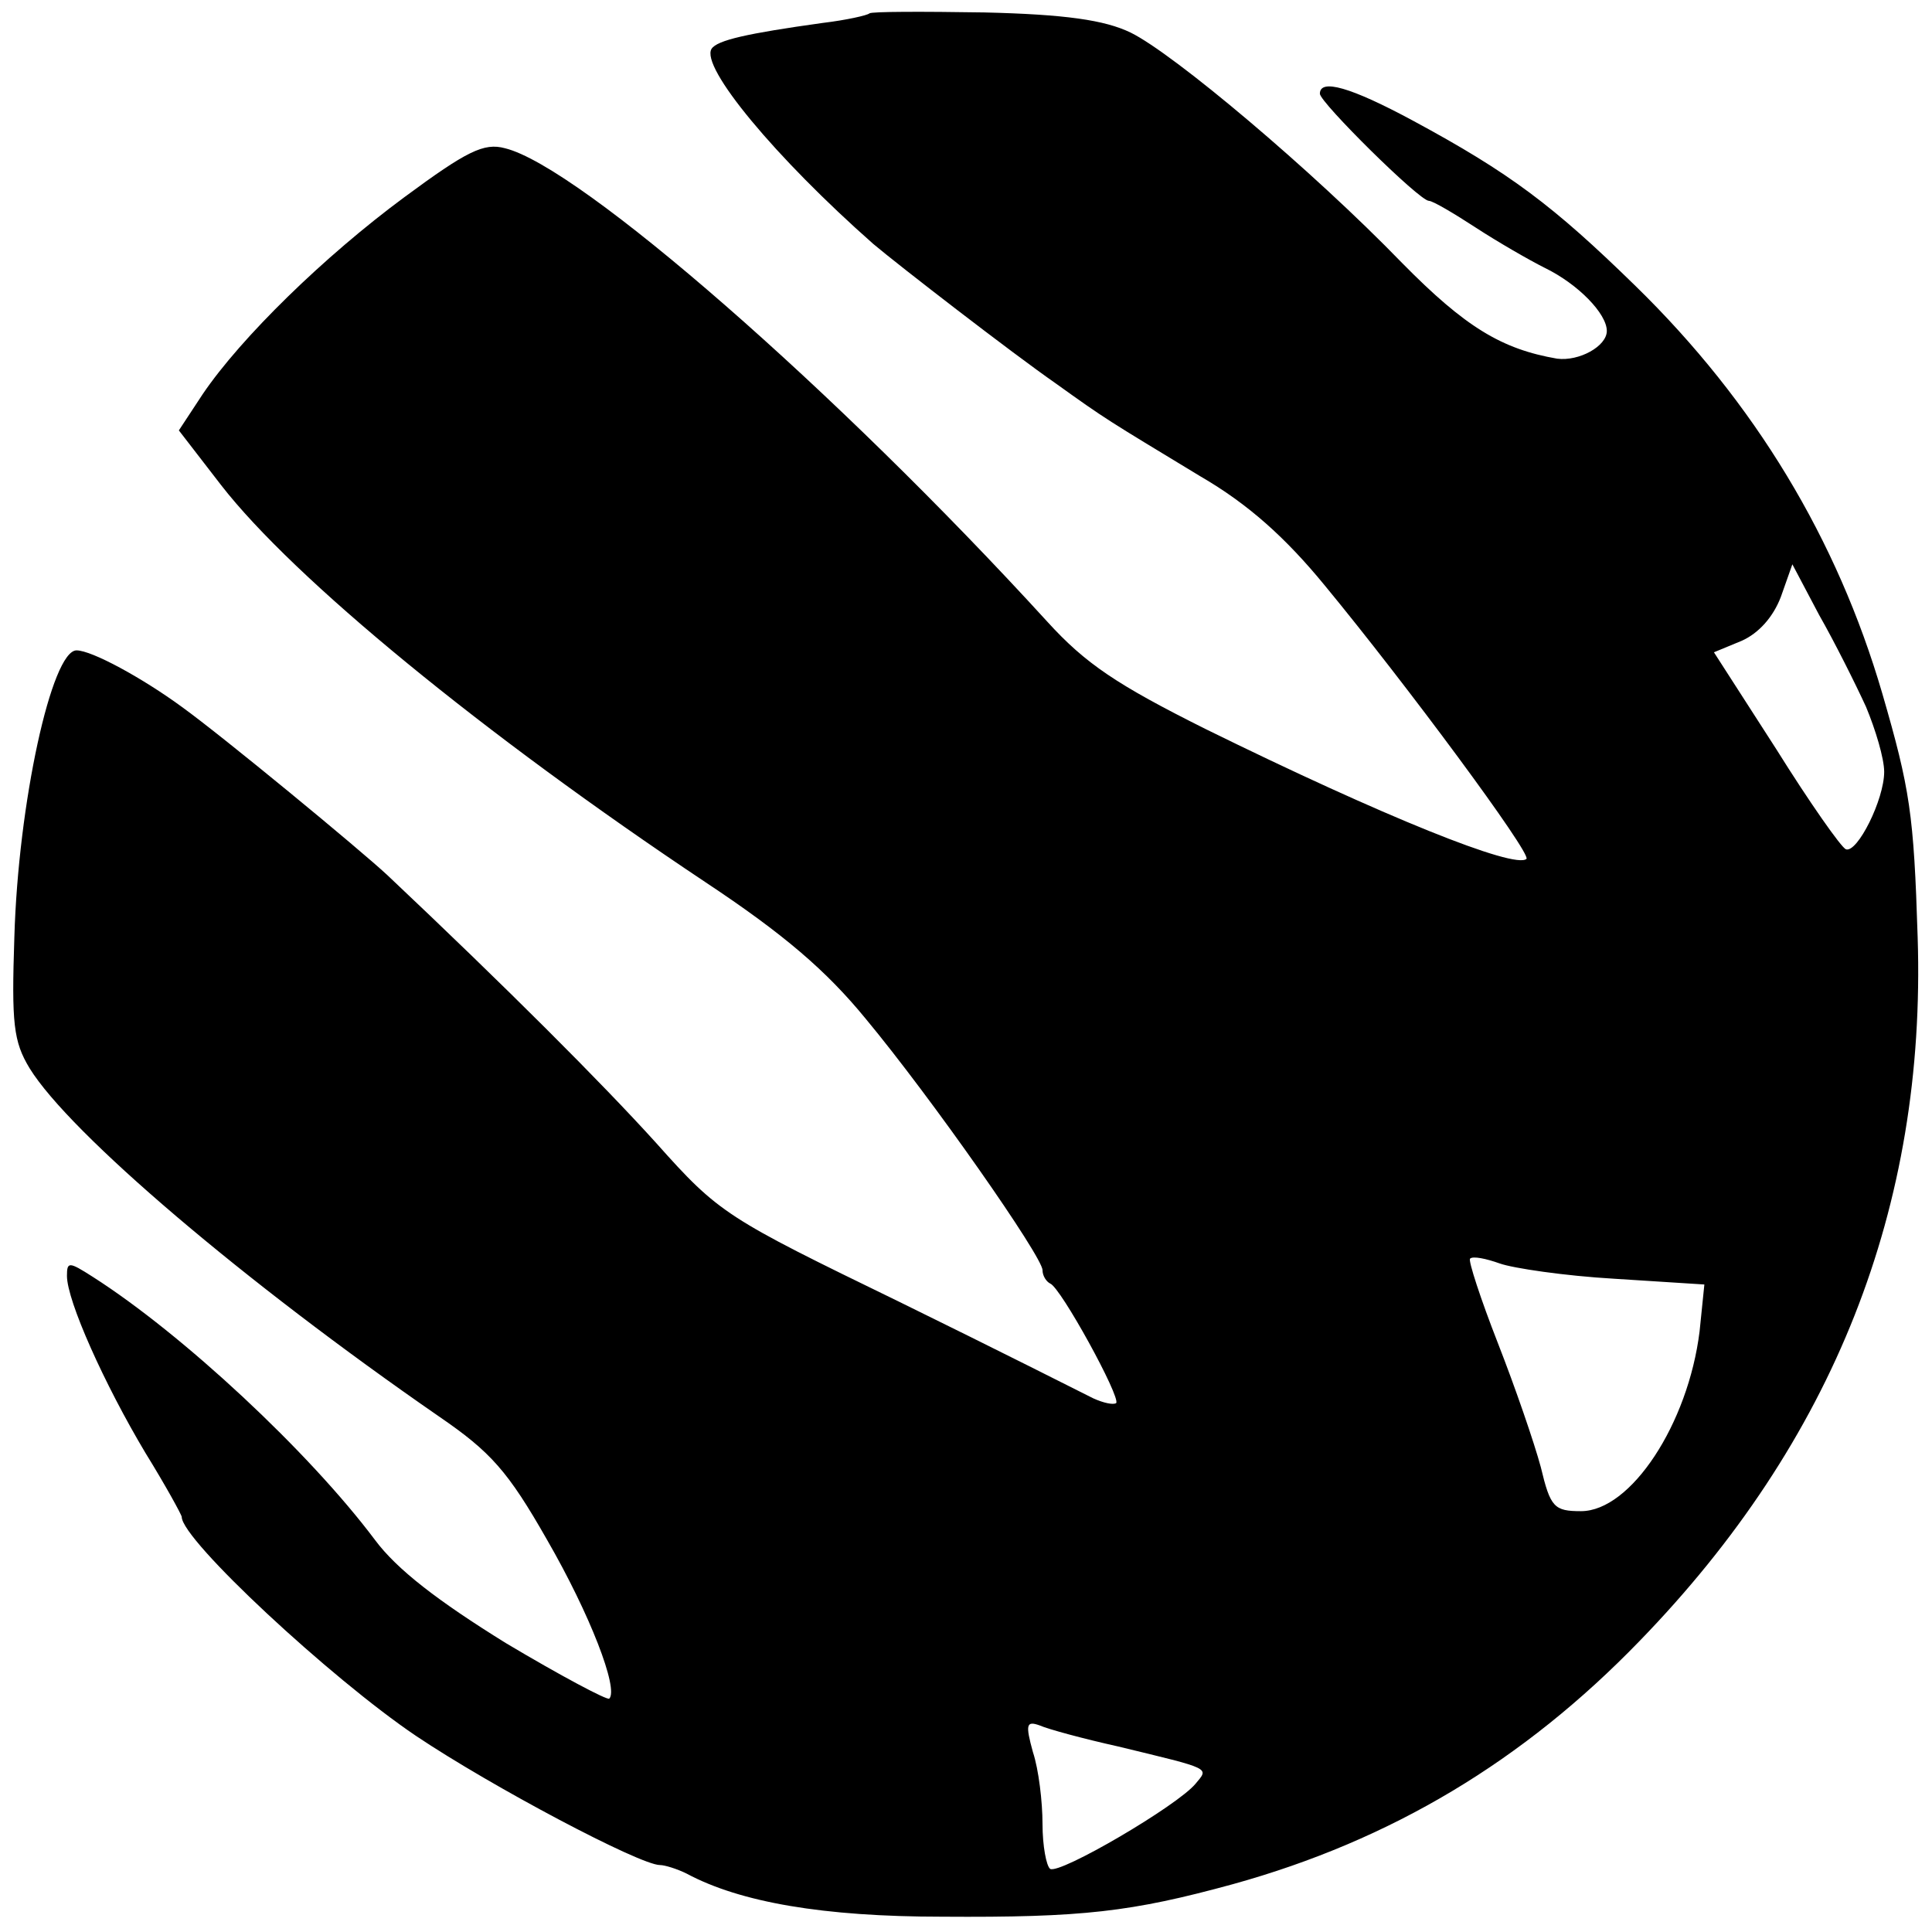<?xml version="1.0" standalone="no"?>
<!DOCTYPE svg PUBLIC "-//W3C//DTD SVG 20010904//EN"
 "http://www.w3.org/TR/2001/REC-SVG-20010904/DTD/svg10.dtd">
<svg version="1.0" xmlns="http://www.w3.org/2000/svg"
 width="202pt" height="202pt" viewBox="0 0 202 202"
 preserveAspectRatio="xMidYMid meet">
<g transform="translate(0,202) scale(0.1,-0.1)"
fill="#000000" stroke="none">
<path d="M909 2006 c-2 -2 -24 -7 -49 -10 -79 -11 -110 -18 -116 -27 -12 -19
67 -114 169 -204 26 -22 145 -114 191 -146 53 -38 52 -37 151 -97 50 -29 89
-64 130 -114 85 -103 216 -280 211 -286 -12 -11 -149 44 -336 136 -92 46 -125
68 -165 112 -220 241 -489 476 -567 495 -22 6 -40 -3 -105 -51 -84 -62 -171
-147 -211 -206 l-25 -38 44 -57 c76 -98 275 -261 506 -415 83 -55 127 -93 168
-143 69 -83 185 -249 185 -263 0 -6 4 -12 8 -14 11 -4 74 -119 69 -125 -3 -2
-13 0 -24 5 -10 5 -101 51 -203 101 -181 88 -188 92 -254 166 -57 63 -157 163
-281 280 -29 27 -172 145 -215 176 -41 30 -94 59 -110 59 -26 0 -61 -160 -65
-300 -3 -90 -1 -109 16 -137 42 -68 224 -223 428 -364 54 -37 72 -57 113 -129
45 -78 75 -156 65 -166 -2 -2 -51 24 -108 58 -71 44 -114 77 -137 108 -69 92
-201 215 -295 275 -25 16 -27 16 -27 1 0 -26 39 -113 82 -185 21 -34 38 -65
38 -67 0 -24 156 -169 245 -229 79 -53 234 -135 255 -135 5 0 18 -4 28 -9 56
-30 143 -45 267 -45 147 -1 198 5 304 34 166 46 304 129 425 254 203 209 300
454 291 736 -4 129 -8 155 -37 255 -47 161 -133 304 -258 426 -86 84 -131 118
-233 173 -65 35 -97 44 -97 28 0 -9 104 -112 114 -112 4 0 26 -13 49 -28 23
-15 56 -34 72 -42 35 -17 65 -48 65 -66 0 -16 -29 -32 -52 -29 -58 10 -96 33
-162 100 -94 97 -239 219 -284 241 -27 13 -68 19 -153 21 -64 1 -118 1 -120
-1z m1042 -725 c10 -24 19 -54 19 -68 0 -29 -28 -85 -40 -81 -5 2 -38 49 -73
105 l-65 101 29 12 c18 8 33 25 41 46 l12 34 28 -53 c16 -28 38 -72 49 -96z
m-263 -598 l94 -6 -5 -49 c-12 -97 -72 -188 -124 -188 -28 0 -32 4 -42 46 -7
26 -27 84 -45 130 -18 46 -31 86 -29 88 3 3 17 0 31 -5 14 -5 68 -13 120 -16z
m-519 -489 c99 -24 95 -22 81 -39 -19 -23 -142 -95 -152 -89 -4 3 -8 24 -8 47
0 23 -4 57 -10 75 -8 29 -7 33 7 28 9 -4 46 -14 82 -22z"/>
</g>
</svg>
